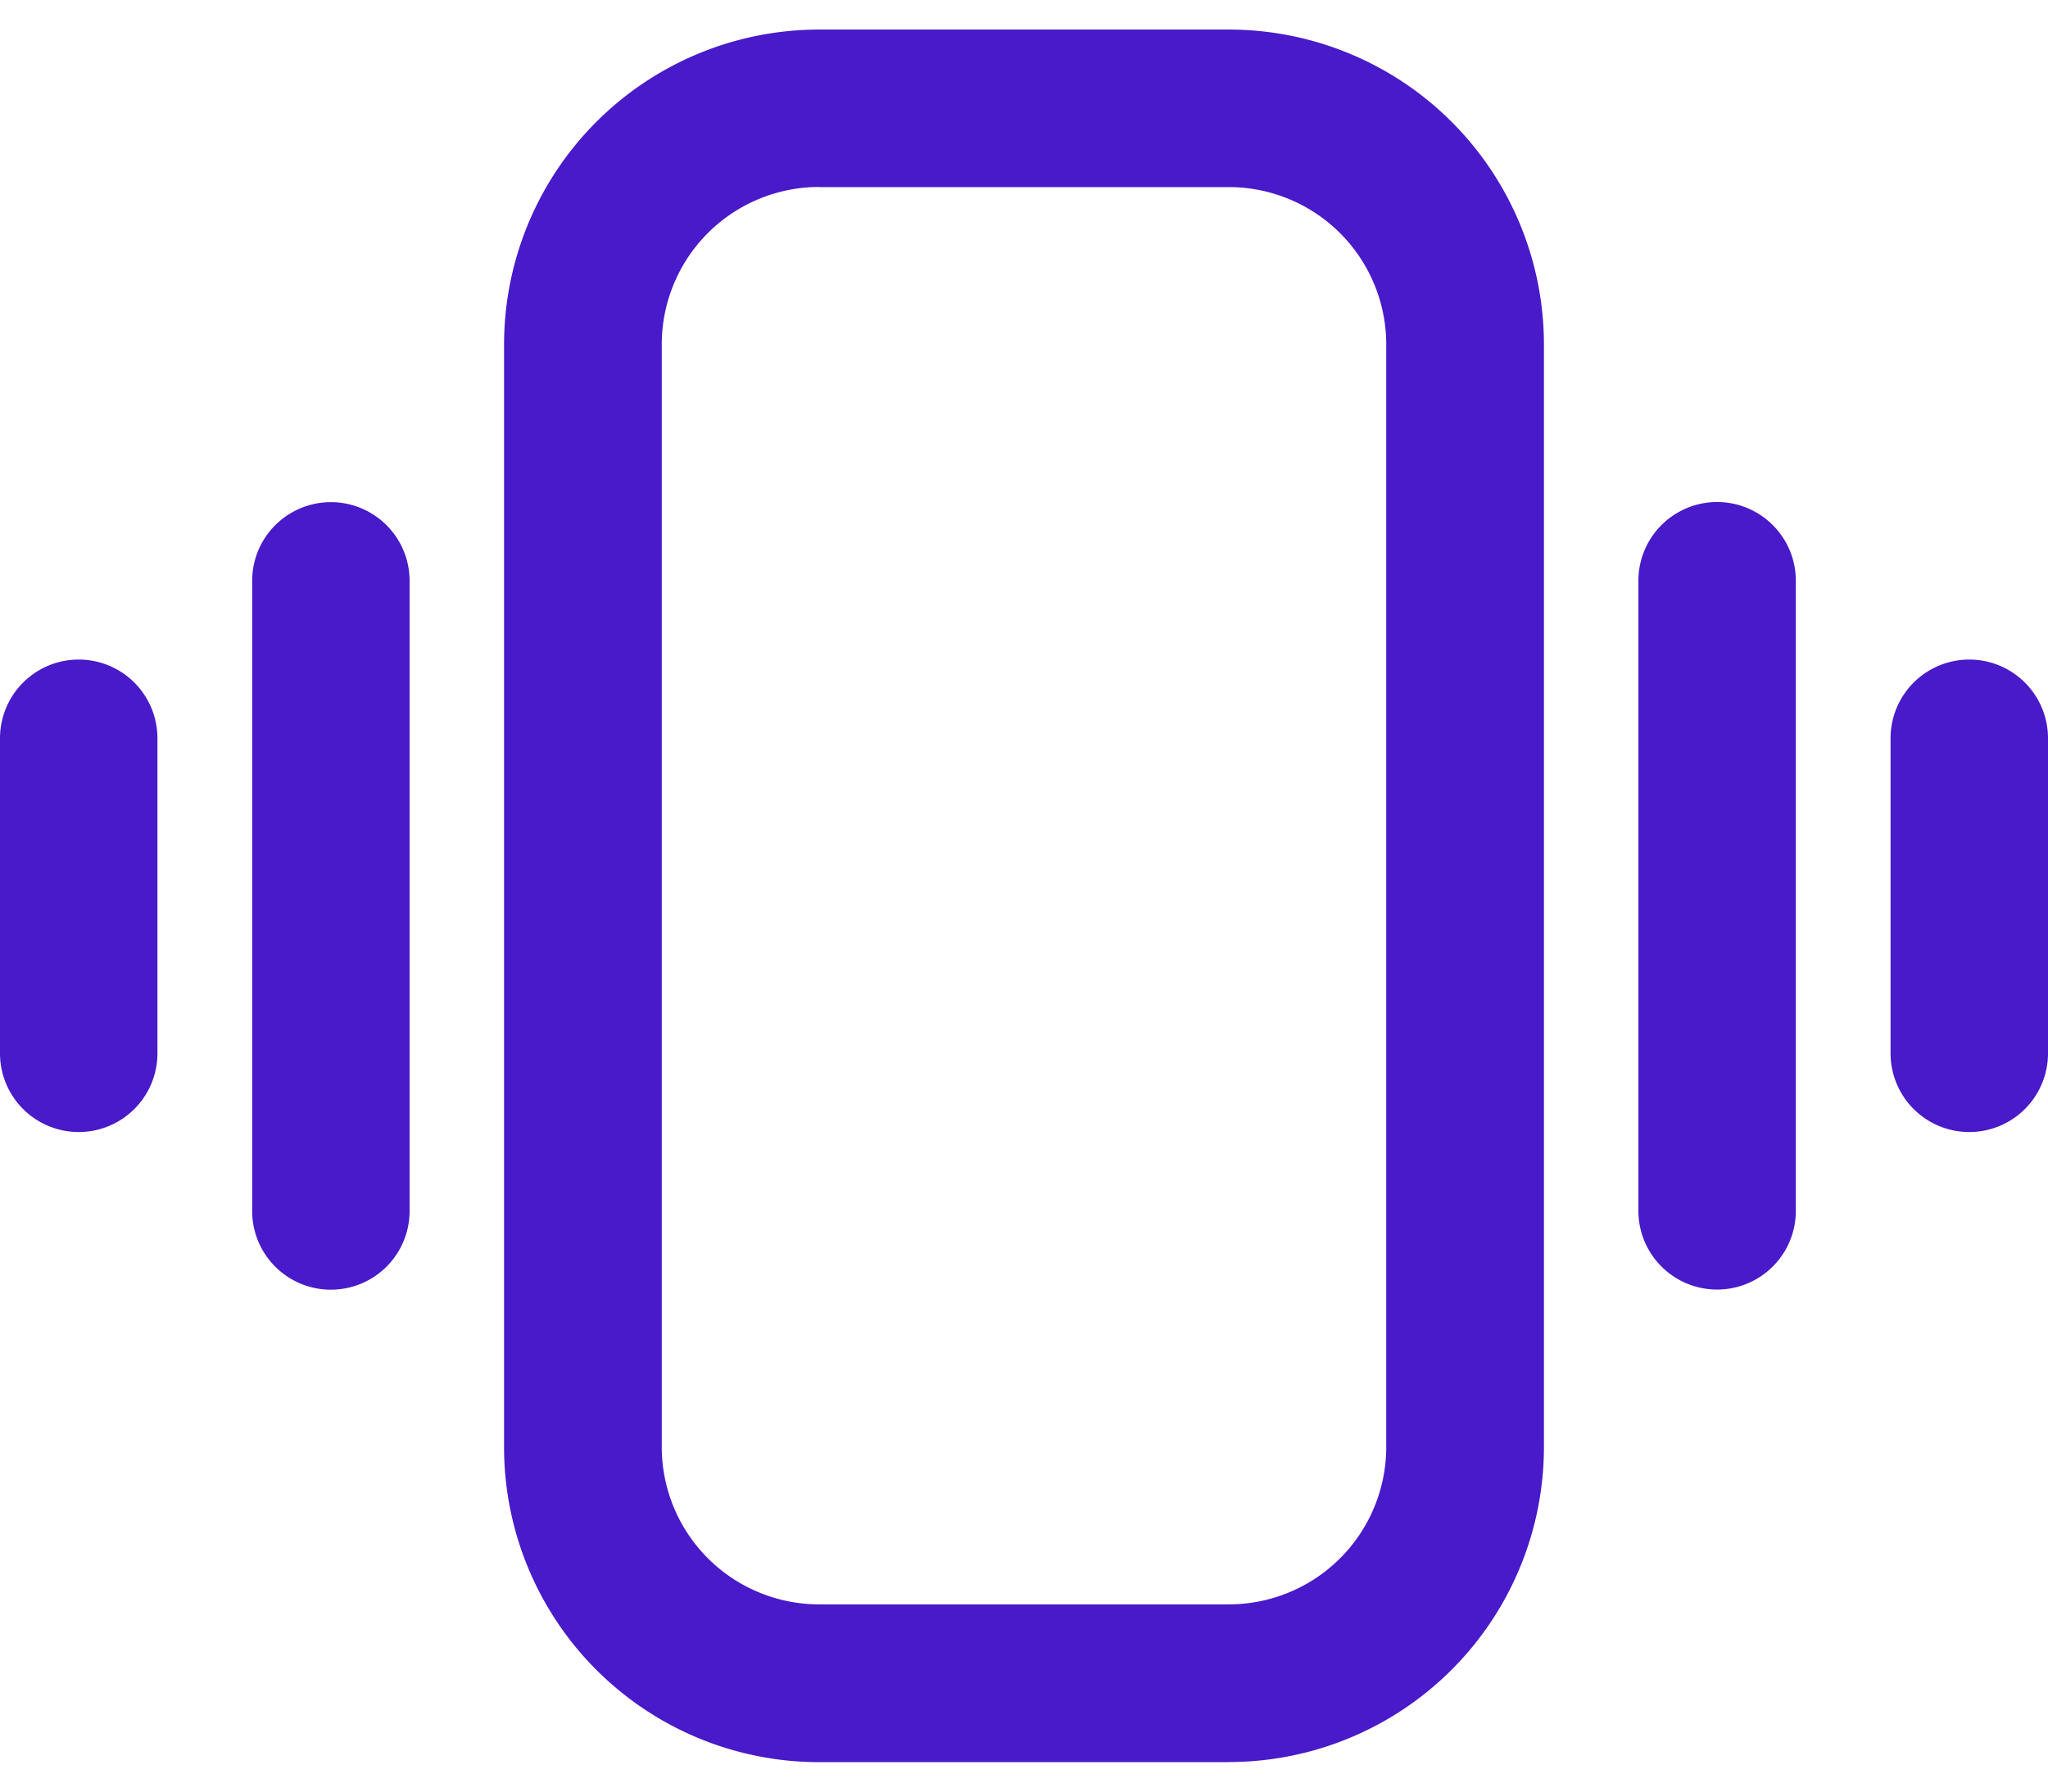 <svg width="16" height="14" fill="none" xmlns="http://www.w3.org/2000/svg"><g clip-path="url(#clip0_915_2432)"><path d="M9.6 13.77H6.4a2.462 2.462 0 01-2.462-2.462V2.692A2.462 2.462 0 016.4.231h3.2a2.462 2.462 0 012.462 2.461v8.616A2.462 2.462 0 019.6 13.769zM6.4 1.461a1.23 1.23 0 00-1.23 1.23v8.616a1.23 1.23 0 001.23 1.23h3.2a1.23 1.23 0 001.23-1.23V2.692a1.23 1.23 0 00-1.23-1.23H6.4zm7.63 8V4.538a.615.615 0 00-1.23 0v4.924a.615.615 0 101.23 0zM16 8.23V5.769a.615.615 0 10-1.23 0v2.462a.615.615 0 001.23 0zM3.2 9.46V4.539a.615.615 0 10-1.23 0v4.924a.615.615 0 001.23 0zM1.23 8.23V5.769a.615.615 0 00-1.23 0v2.462a.615.615 0 001.23 0z" fill="#481AC9"/></g><defs><clipPath id="clip0_915_2432"><path fill="#fff" transform="translate(0 .23)" d="M0 0h16v13.539H0z"/></clipPath></defs></svg>